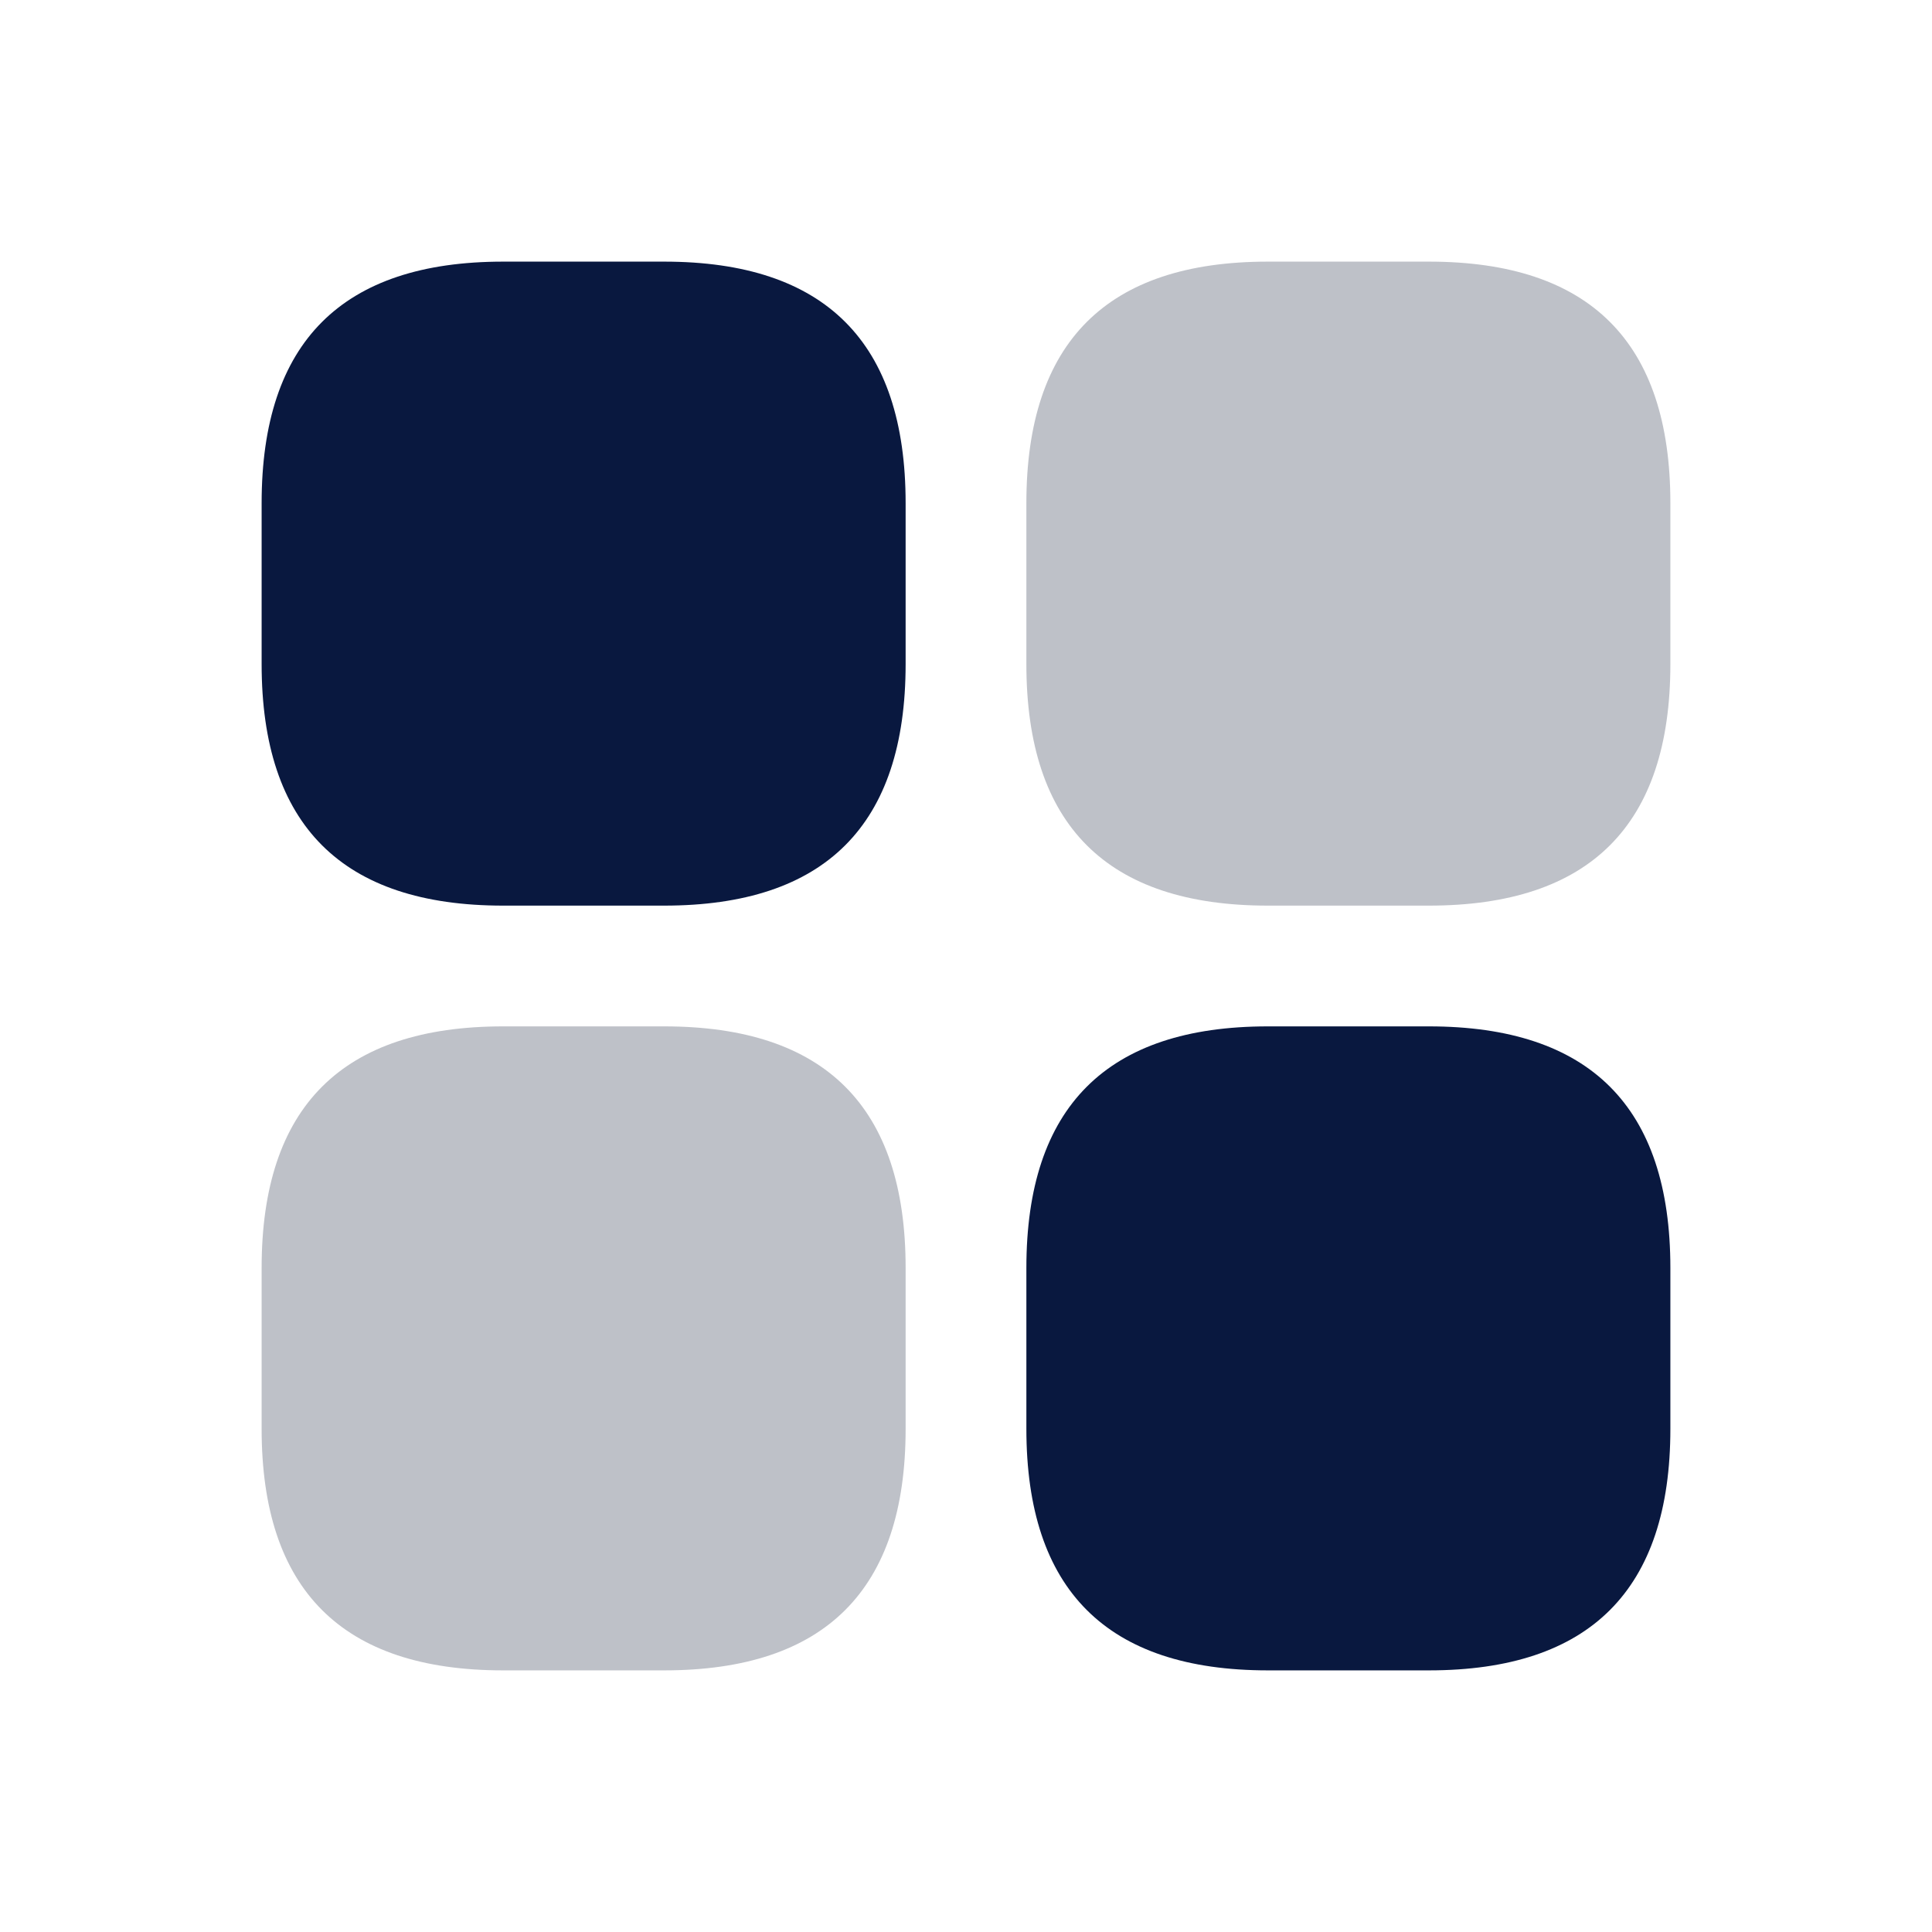 <svg viewBox="0 0 1024 1024" version="1.1" xmlns="http://www.w3.org/2000/svg" p-id="2062">
  <path
    d="M138.667 138.667m128 0l85.333 0q128 0 128 128l0 85.333q0 128-128 128l-85.333 0q-128 0-128-128l0-85.333q0-128 128-128Z"
    fill="#09183F" p-id="2063"></path>
  <path
    d="M138.667 544m128 0l85.333 0q128 0 128 128l0 85.333q0 128-128 128l-85.333 0q-128 0-128-128l0-85.333q0-128 128-128Z"
    fill="#BEC1C8" p-id="2064"></path>
  <path
    d="M544 138.667m128 0l85.333 0q128 0 128 128l0 85.333q0 128-128 128l-85.333 0q-128 0-128-128l0-85.333q0-128 128-128Z"
    fill="#BEC1C8" p-id="2065"></path>
  <path
    d="M544 544m128 0l85.333 0q128 0 128 128l0 85.333q0 128-128 128l-85.333 0q-128 0-128-128l0-85.333q0-128 128-128Z"
    fill="#09183F" p-id="2066"></path>
</svg>